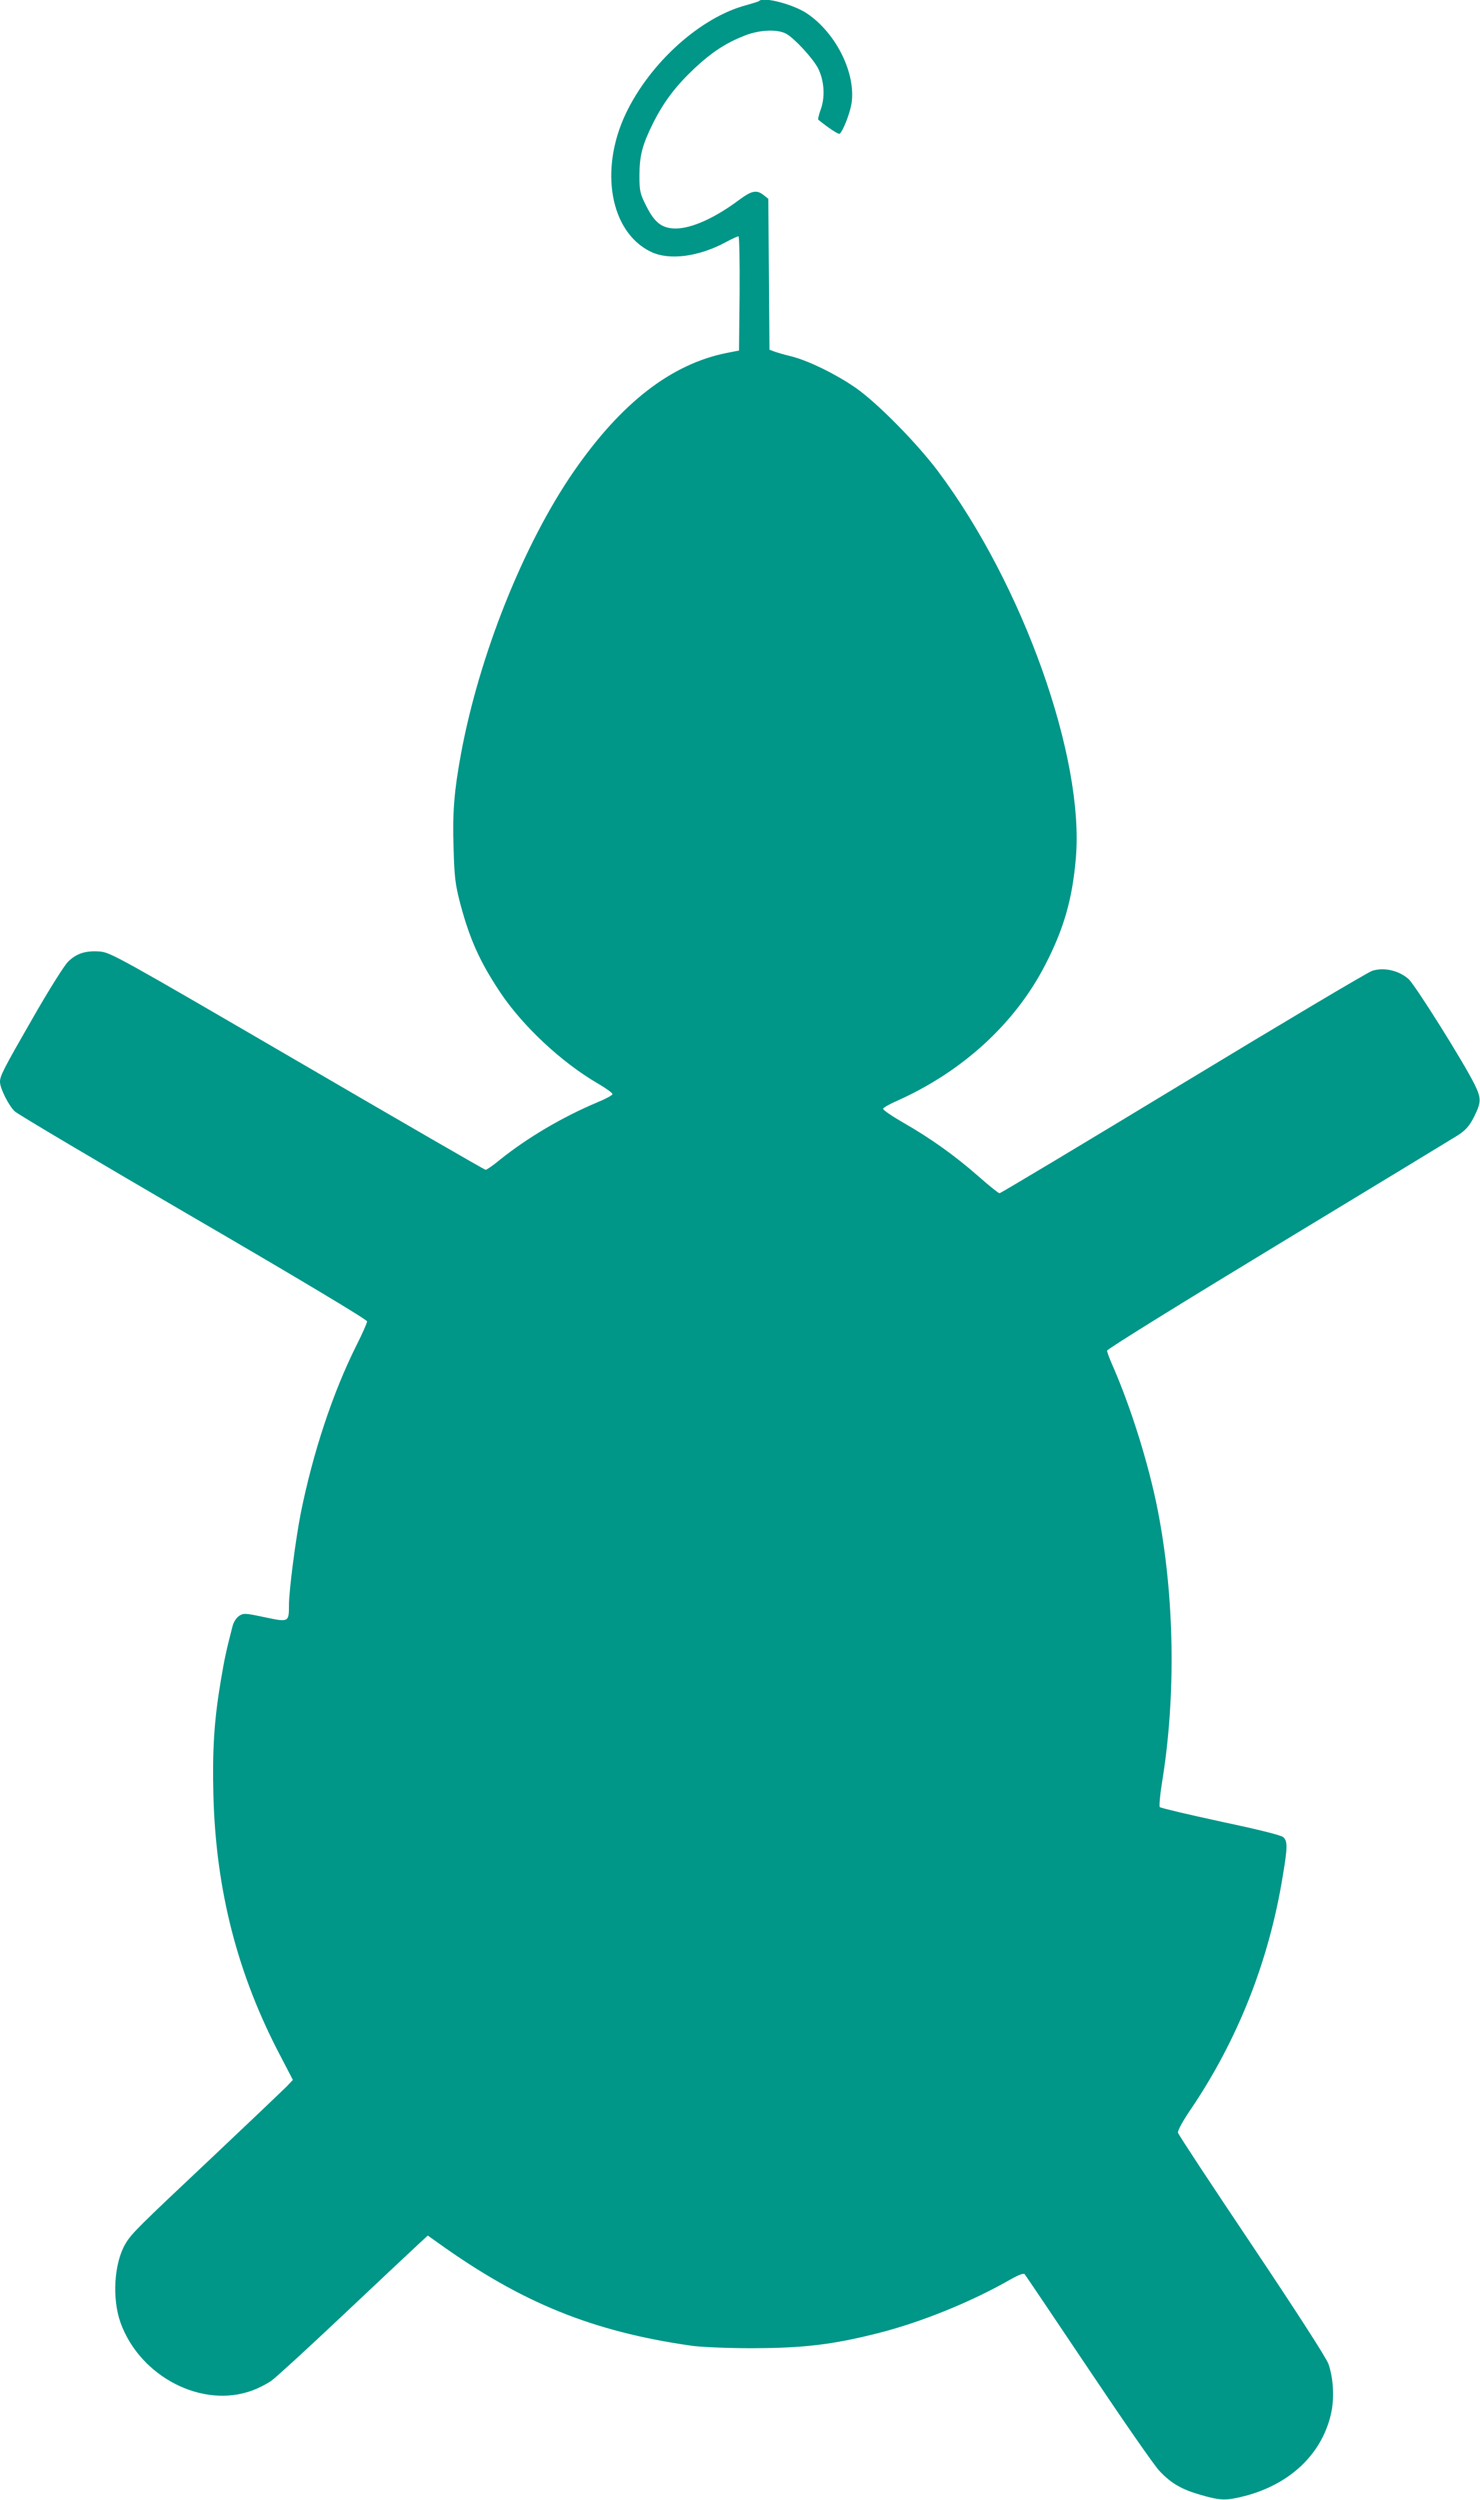 <?xml version="1.0" standalone="no"?>
<!DOCTYPE svg PUBLIC "-//W3C//DTD SVG 20010904//EN"
 "http://www.w3.org/TR/2001/REC-SVG-20010904/DTD/svg10.dtd">
<svg version="1.0" xmlns="http://www.w3.org/2000/svg"
 width="758pt" height="1280pt" viewBox="0 0 758 1280"
 preserveAspectRatio="xMidYMid meet">
<g transform="translate(0,1280) scale(0.1,-0.1)"
fill="#009688" stroke="none">
<path d="M3888 12795 c-3 -3 -32 -12 -64 -21 -235 -61 -495 -295 -619 -556
-137 -289 -79 -607 128 -707 94 -46 246 -26 386 50 30 16 58 29 63 29 5 0 7
-132 6 -292 l-3 -293 -62 -12 c-285 -57 -541 -255 -785 -608 -256 -371 -483
-938 -577 -1445 -35 -191 -44 -299 -38 -481 4 -152 9 -189 35 -289 49 -182
100 -295 203 -450 116 -174 315 -360 501 -468 43 -25 77 -50 75 -55 -2 -6 -37
-25 -79 -42 -180 -76 -357 -181 -497 -293 -35 -29 -68 -52 -74 -52 -5 0 -439
251 -964 557 -917 534 -958 557 -1013 561 -72 5 -118 -10 -161 -52 -19 -18
-100 -147 -180 -287 -153 -266 -169 -298 -169 -329 0 -33 46 -124 76 -151 16
-15 428 -259 917 -544 528 -307 887 -522 887 -531 0 -8 -24 -63 -54 -122 -122
-244 -223 -549 -286 -862 -26 -134 -60 -394 -60 -468 0 -89 -1 -89 -124 -63
-99 21 -109 22 -131 7 -14 -9 -29 -32 -34 -53 -31 -119 -42 -170 -60 -278 -34
-201 -44 -354 -38 -590 13 -484 123 -914 343 -1332 l64 -123 -32 -34 c-18 -18
-190 -182 -383 -364 -380 -358 -412 -389 -443 -442 -58 -99 -69 -281 -24 -405
101 -277 420 -440 675 -345 30 11 73 33 95 48 22 15 188 167 368 337 181 171
353 332 382 359 l53 49 52 -37 c428 -307 789 -454 1297 -527 48 -7 185 -13
315 -13 261 1 409 18 645 78 221 56 481 162 682 278 36 20 61 29 66 23 5 -6
152 -224 327 -485 175 -261 338 -497 364 -523 60 -64 115 -95 214 -123 101
-29 127 -29 225 -4 230 61 390 213 438 416 19 81 14 183 -12 259 -10 30 -167
273 -392 609 -206 307 -377 566 -379 576 -2 9 24 58 60 111 244 358 406 765
477 1204 25 148 25 178 2 198 -10 10 -136 41 -321 80 -166 36 -307 69 -311 74
-4 4 1 60 11 123 73 444 65 958 -22 1400 -47 238 -139 530 -233 743 -14 32
-26 64 -26 71 0 8 393 251 873 542 479 290 895 543 924 561 41 27 59 48 83 95
37 75 37 94 2 166 -60 120 -304 508 -338 539 -50 44 -126 61 -186 42 -24 -8
-461 -268 -971 -577 -510 -309 -932 -562 -938 -562 -5 0 -54 39 -107 86 -123
108 -247 196 -385 275 -59 34 -106 66 -104 72 2 6 34 24 73 41 335 150 603
396 757 695 95 184 139 335 157 546 45 514 -270 1400 -706 1982 -108 144 -310
349 -420 426 -102 71 -241 139 -330 162 -38 9 -79 21 -91 26 l-22 8 -3 387 -3
386 -24 19 c-35 28 -61 23 -122 -22 -125 -94 -246 -149 -328 -149 -70 0 -108
29 -151 115 -32 63 -35 77 -35 155 0 102 14 157 70 270 55 109 116 190 214
282 86 80 157 127 253 165 74 30 167 35 213 11 42 -22 138 -126 165 -178 31
-62 37 -145 14 -209 -10 -28 -16 -52 -13 -54 50 -41 103 -76 109 -72 16 10 52
101 61 154 24 152 -76 358 -225 460 -69 48 -225 89 -248 66z"/>
</g>
</svg>
